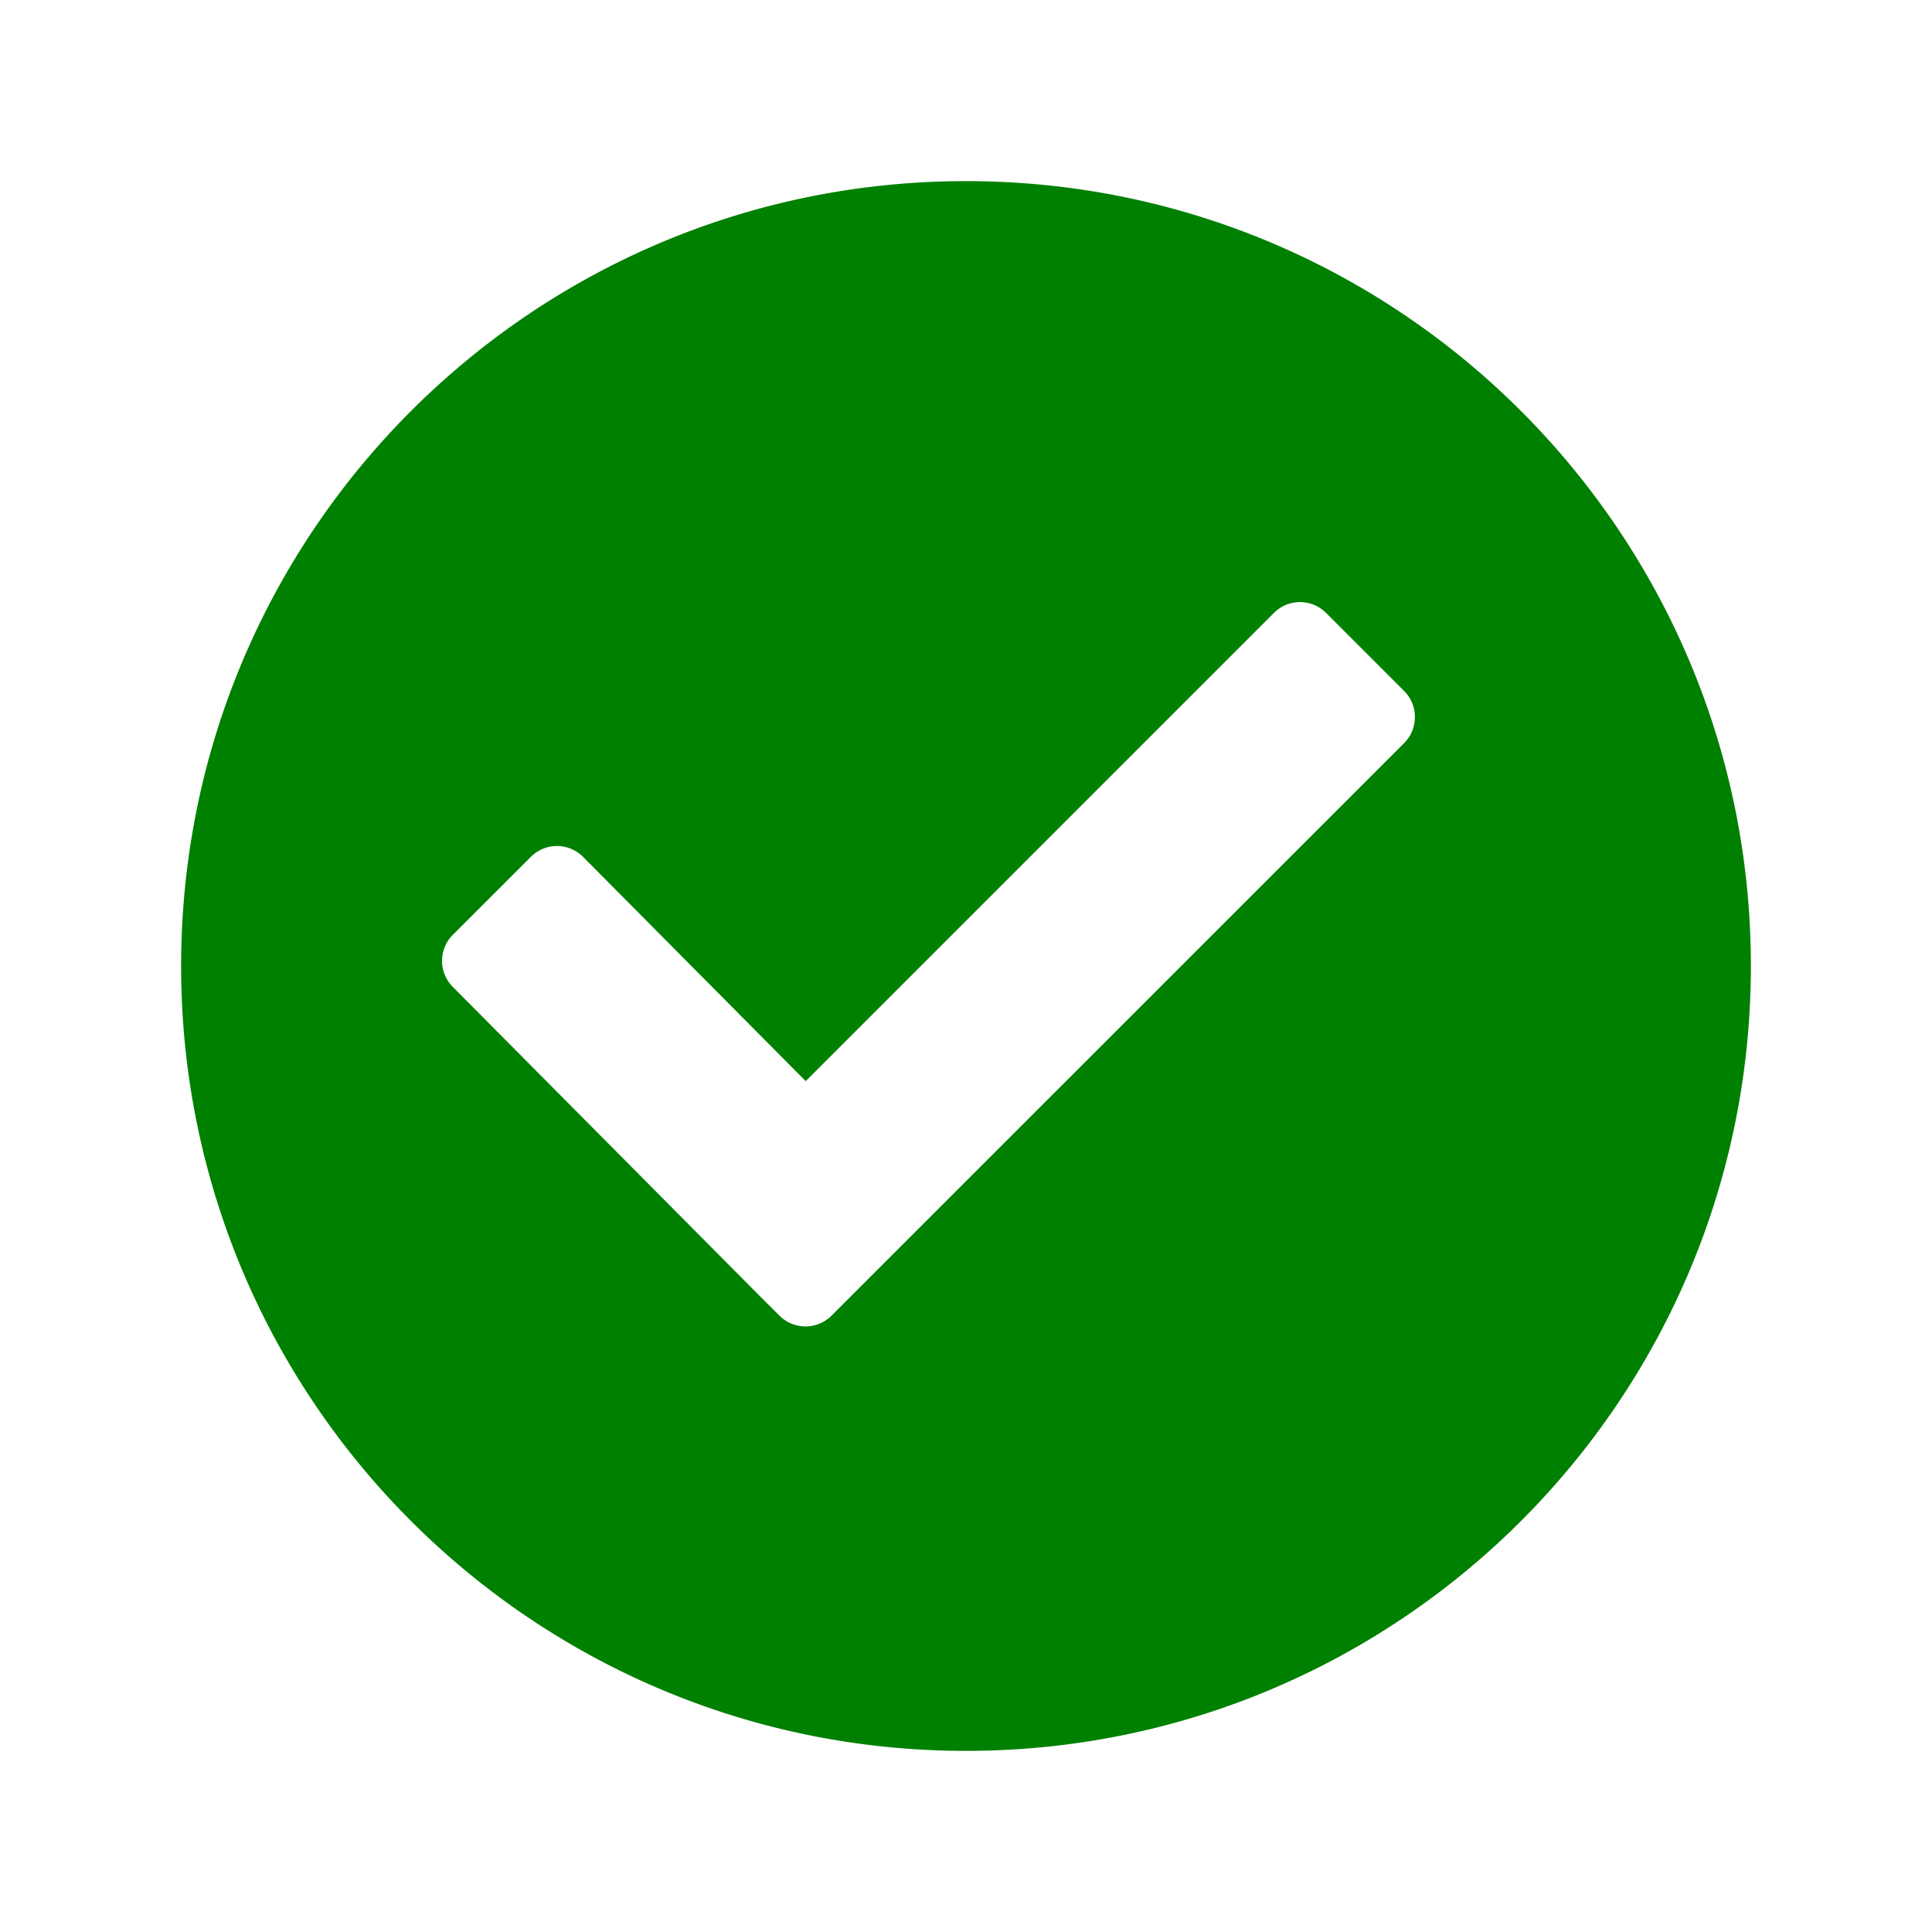 <svg fill="green" width="24" height="24" viewBox="0 0 32 32" xmlns="http://www.w3.org/2000/svg"><path d="M16 3C8.82 3 3 8.82 3 16s5.82 13 13 13 13-5.82 13-13S23.18 3 16 3m7.258 9.307-9.486 9.485a.61.61 0 0 1-.861 0l-.191-.191-.001.001L7.5 16.346a.61.61 0 0 1 0-.862l1.294-1.293a.61.61 0 0 1 .862 0l3.689 3.716 7.756-7.756a.61.61 0 0 1 .862 0l1.294 1.294a.61.61 0 0 1 .001.862"/></svg>